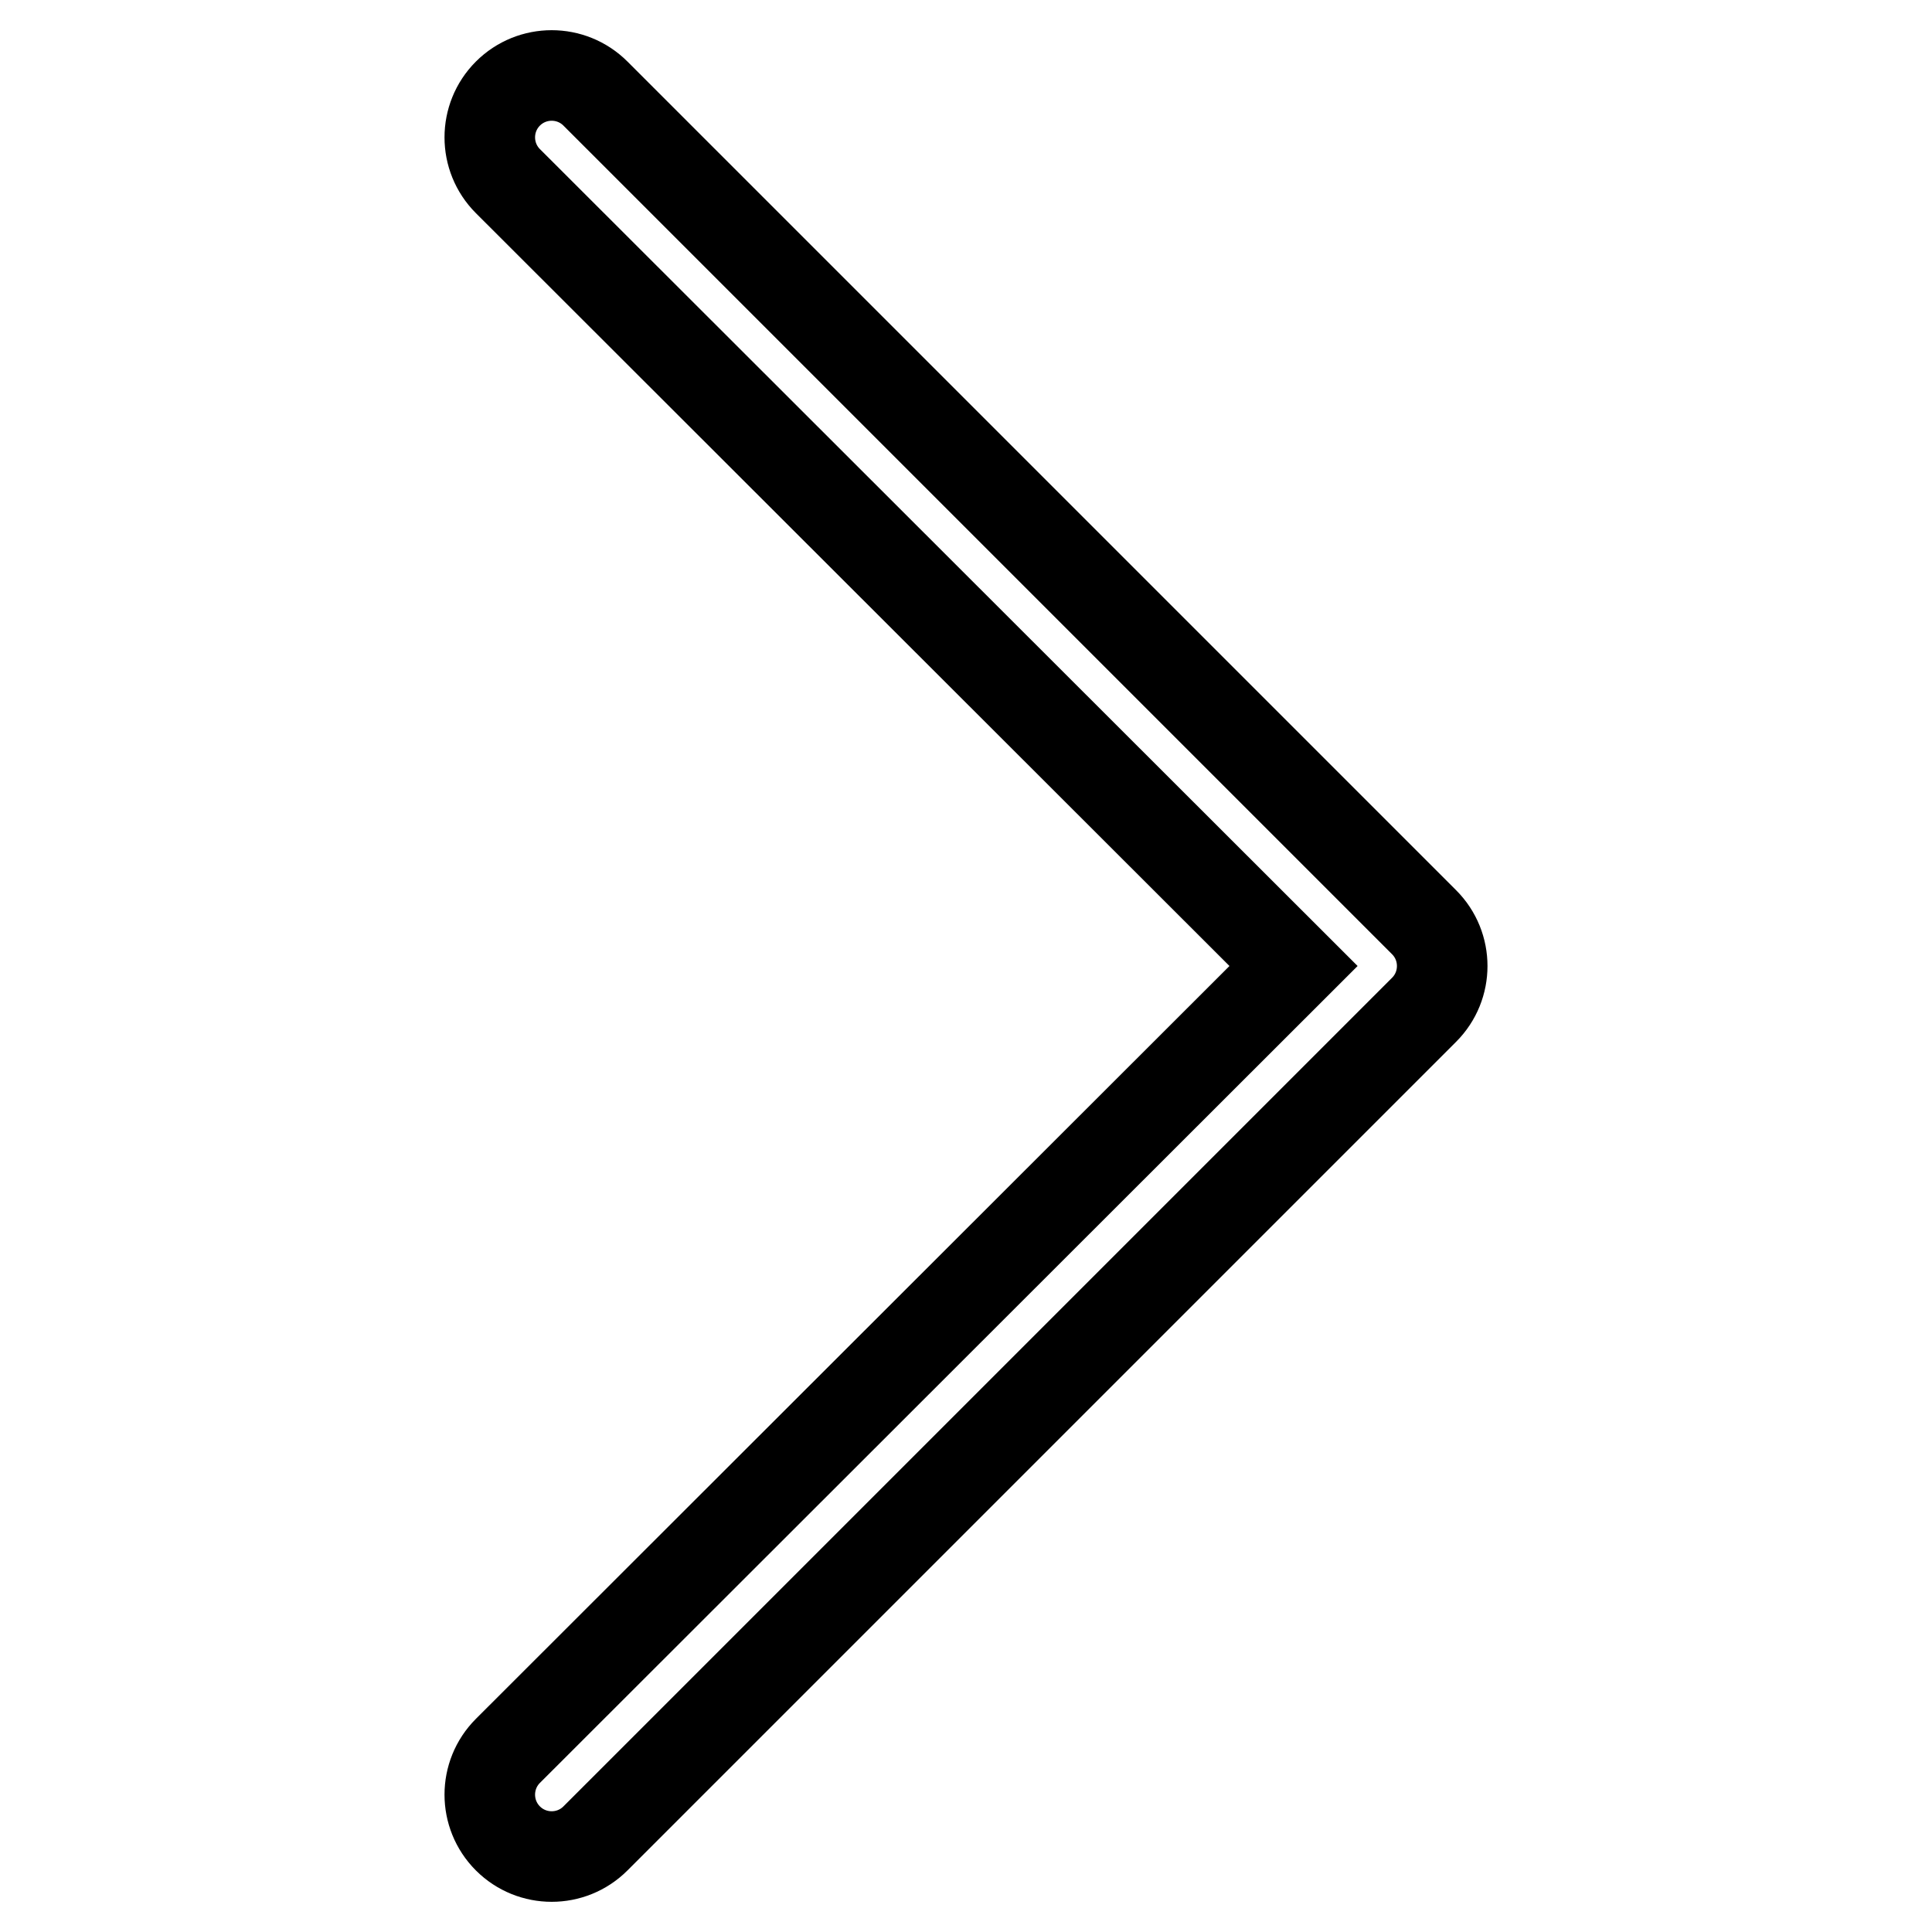 <?xml version="1.0" encoding="utf-8"?>
<!-- Svg Vector Icons : http://www.onlinewebfonts.com/icon -->
<!DOCTYPE svg PUBLIC "-//W3C//DTD SVG 1.1//EN" "http://www.w3.org/Graphics/SVG/1.1/DTD/svg11.dtd">
<svg version="1.1" xmlns="http://www.w3.org/2000/svg" xmlns:xlink="http://www.w3.org/1999/xlink" x="0px" y="0px" viewBox="0 0 256 256" enable-background="new 0 0 256 256" xml:space="preserve">
<g> <path stroke-width="12" fill-opacity="0" stroke="#000000"  d="M73.1,246c2.1,0,4.2-0.8,5.8-2.4l109.8-109.8c3.2-3.2,3.2-8.4,0-11.6L78.9,12.4c-3.2-3.2-8.4-3.2-11.6,0 c-3.2,3.2-3.2,8.4,0,11.6l104.1,104L67.3,232c-3.2,3.2-3.2,8.4,0,11.6C68.9,245.2,71,246,73.1,246z"/></g>
</svg>